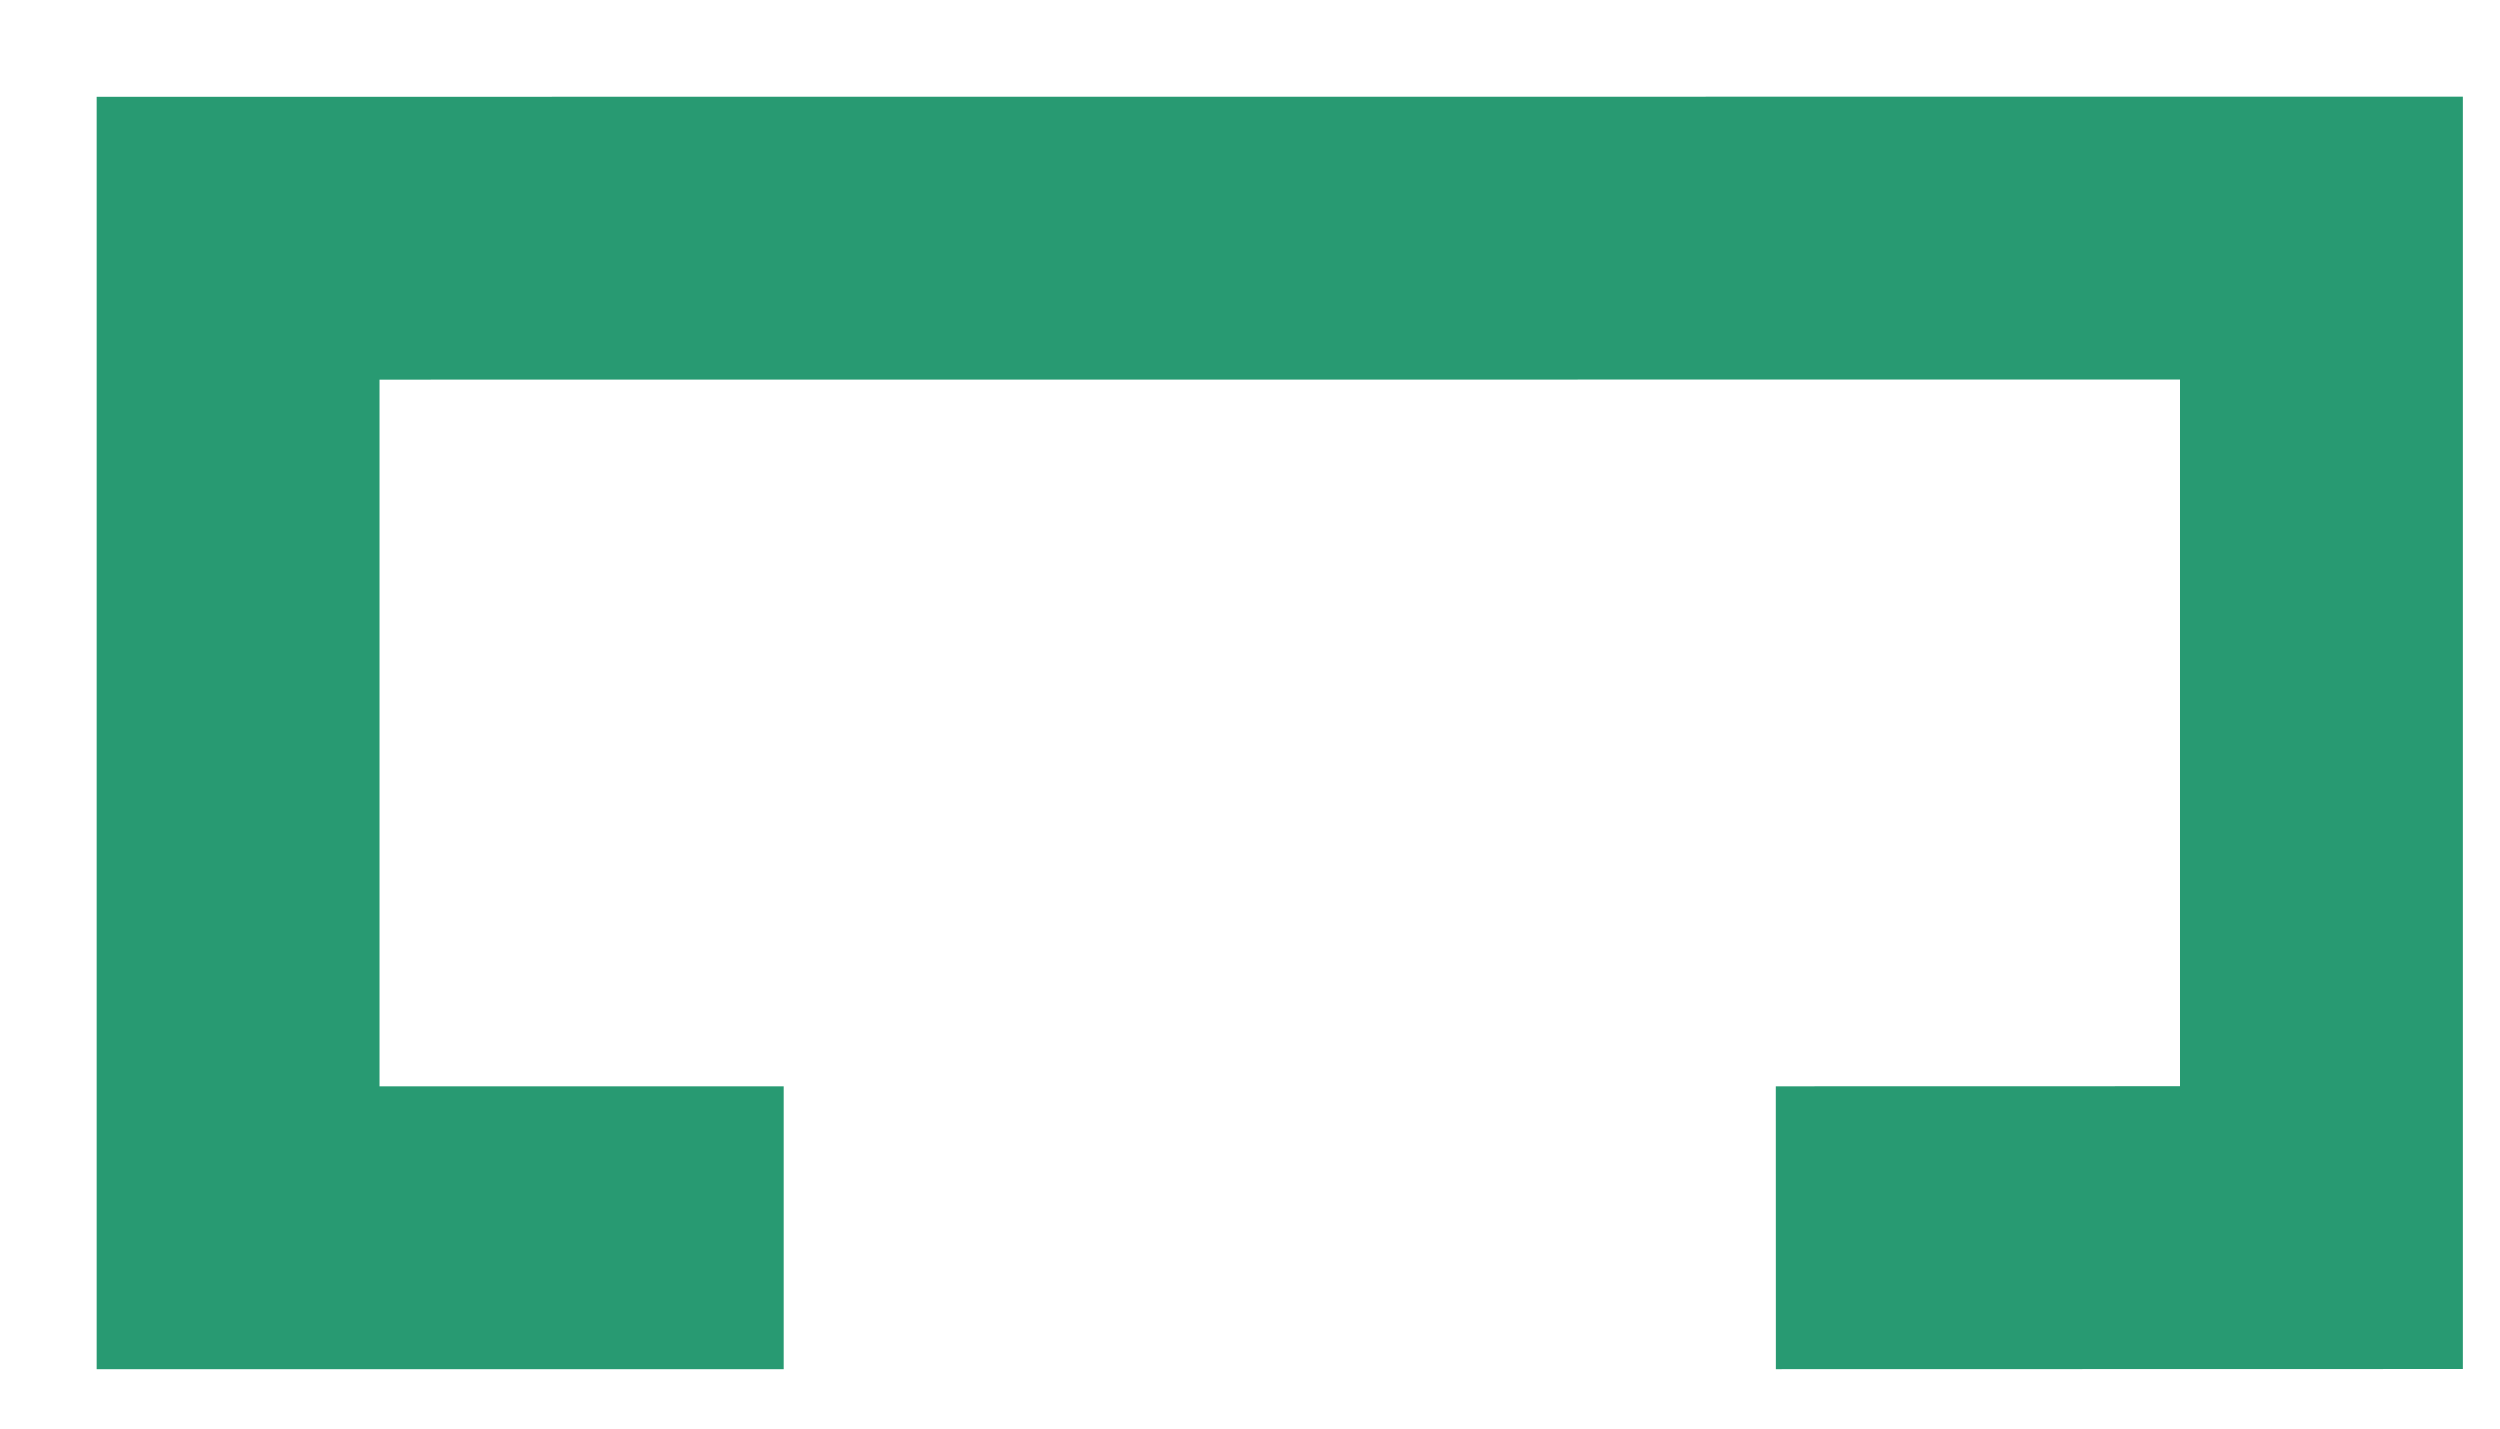 <?xml version="1.0" encoding="utf-8"?>
<svg xmlns="http://www.w3.org/2000/svg" fill="none" height="100%" overflow="visible" preserveAspectRatio="none" style="display: block;" viewBox="0 0 21 12" width="100%">
<path d="M6.583 10.313H2V2.001L19.5 2V10.312L14.917 10.313" id="Rectangle 1259" stroke="#289A72" stroke-width="2.376"/>
</svg>
